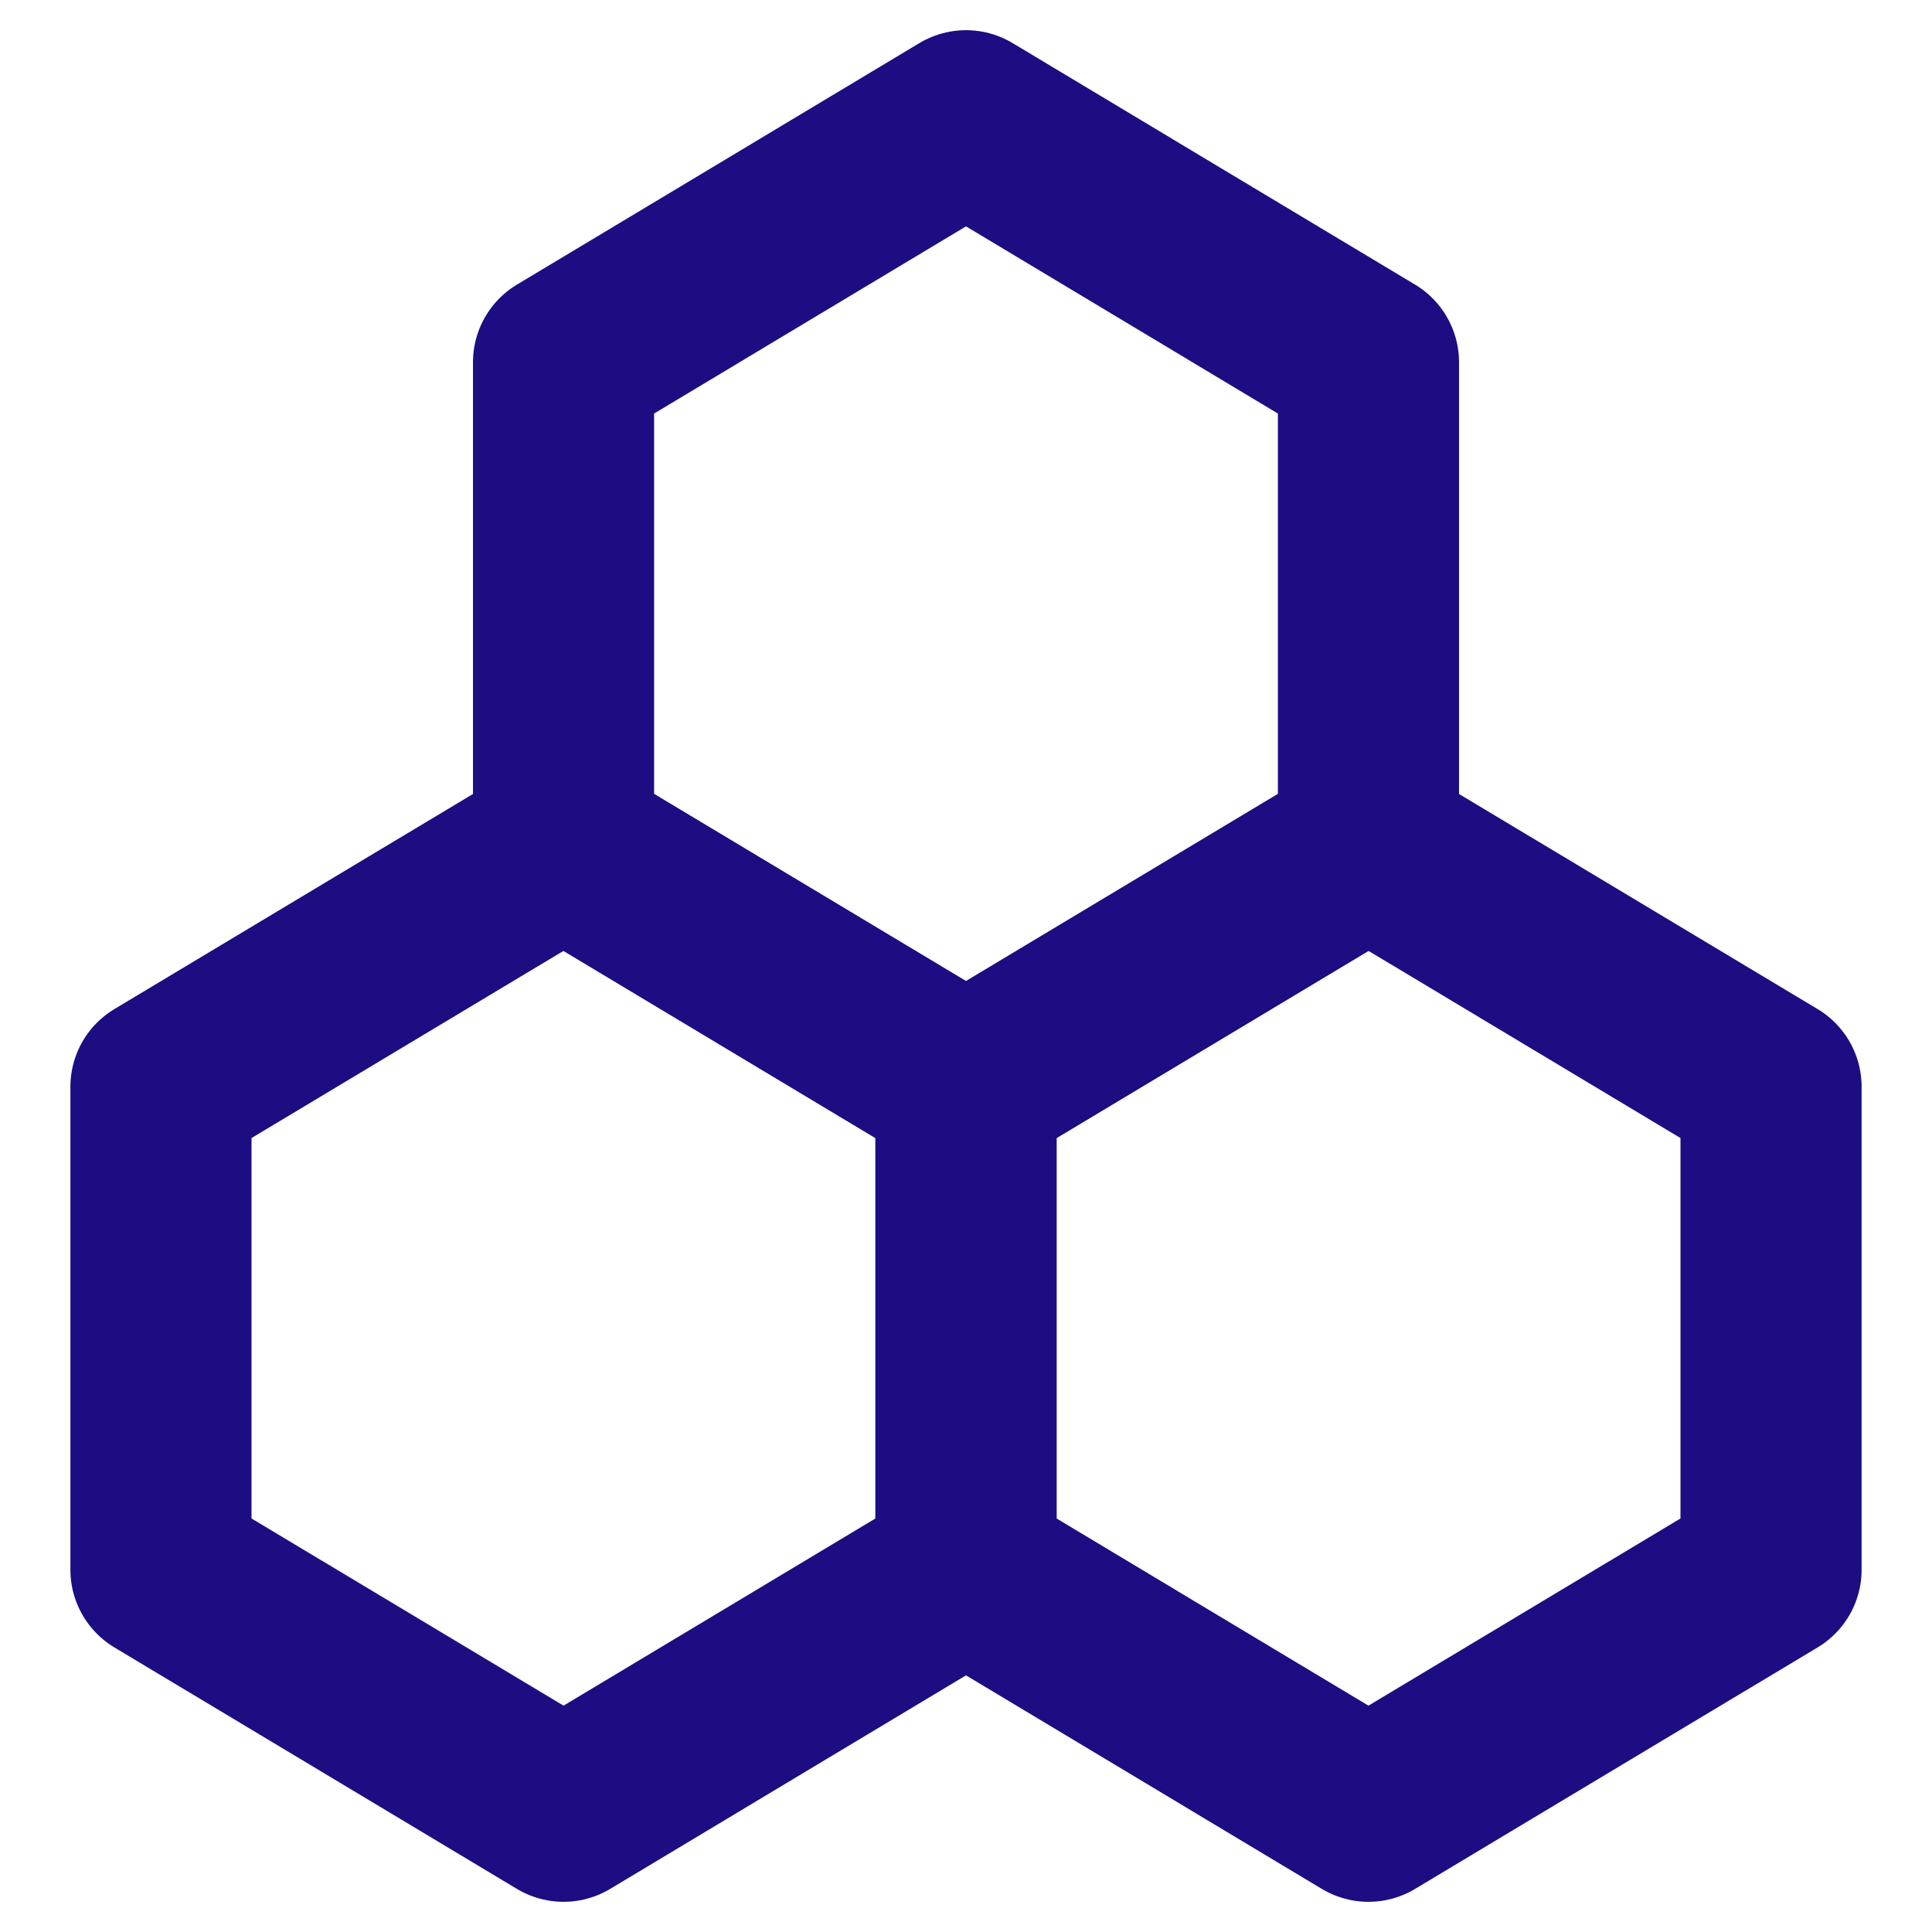 <svg width="16" height="16" viewBox="0 0 16 16" fill="none" xmlns="http://www.w3.org/2000/svg">
<g clip-path="url(#clip0_529_12475)">
<path d="M8 9L4.667 7L1.333 9V13L4.667 15L8 13V9Z" stroke="#1C0D82" stroke-width="1.5" stroke-linecap="round" stroke-linejoin="round"/>
<path d="M14.667 9L11.333 7L8 9V13L11.333 15L14.667 13V9Z" stroke="#1C0D82" stroke-width="1.5" stroke-linecap="round" stroke-linejoin="round"/>
<path d="M11.333 3L8 1L4.667 3V7L8 9L11.333 7V3Z" stroke="#1C0D82" stroke-width="1.5" stroke-linecap="round" stroke-linejoin="round"/>
</g>
<defs>
<clipPath id="clip0_529_12475">
<rect width="16" height="16" fill="white"/>
</clipPath>
</defs>
</svg>
